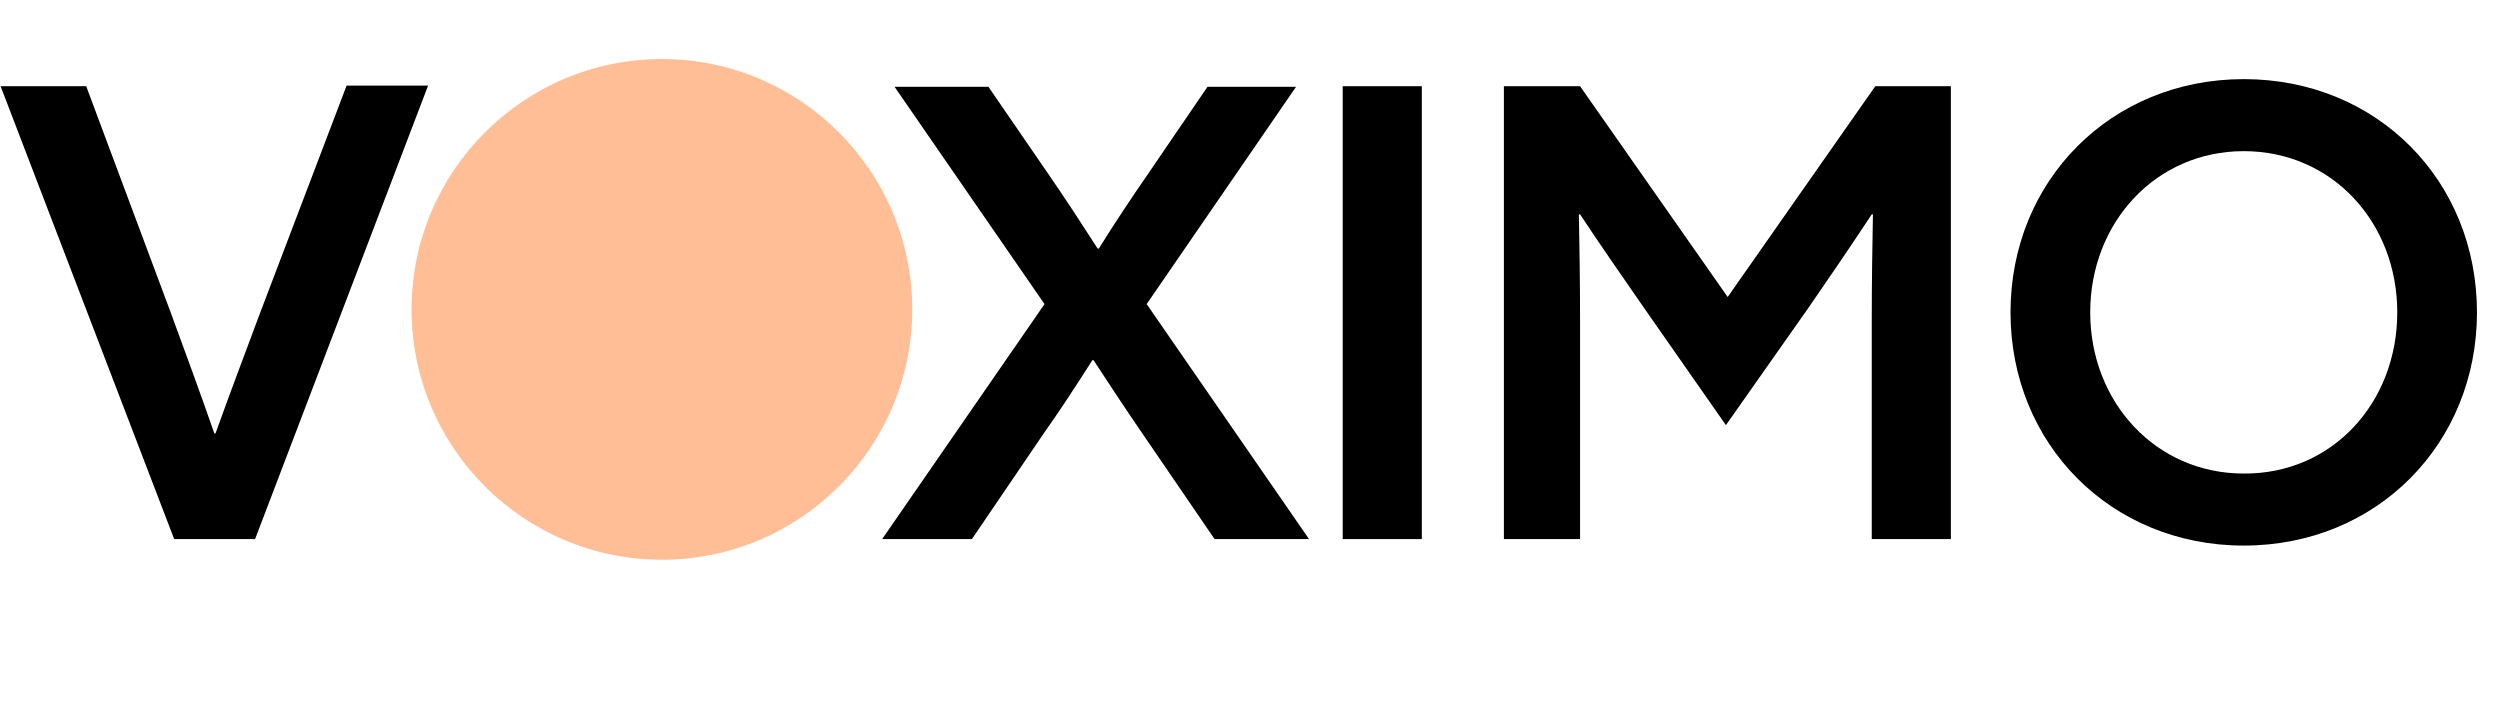 <svg xmlns="http://www.w3.org/2000/svg" version="1.1" xmlns:xlink="http://www.w3.org/1999/xlink" width="423.4" height="119"><svg version="1.1" id="SvgjsSvg1001" xmlns="http://www.w3.org/2000/svg" xmlns:xlink="http://www.w3.org/1999/xlink" x="0px" y="0px" viewBox="0 0 423.4 119" style="enable-background:new 0 0 423.4 119;" xml:space="preserve">
<style type="text/css">
	.st0{fill:#FFBE96;}
</style>
<g>
	<g>
		<path d="M0.1,14.6h14.5l14.3,38.3c2.5,6.8,5,13.6,7.4,20.5h0.2c2.5-7,5.1-13.8,7.7-20.8l14.5-38.1h13.8L43.2,91.3H29.5L0.1,14.6z"></path>
	</g>
	<g>
		<path d="M176.9,51.5l-25.4-36.8h15.9l10.1,14.7c2.9,4.2,5.7,8.5,8.4,12.7h0.2c2.6-4.2,5.6-8.7,8.3-12.6l10.1-14.8h15l-25.3,36.8
			l27.5,39.8h-16l-12.1-17.7c-2.9-4.2-5.7-8.5-8.4-12.6H185c-2.6,4.1-5.4,8.4-8.3,12.5l-12.1,17.8h-15.2L176.9,51.5z"></path>
	</g>
	<g>
		<path d="M227.4,14.6h13.4v76.7h-13.4V14.6z"></path>
	</g>
	<g>
		<path d="M254.7,14.6h12.9l25,35.7l25-35.7h12.8v76.7H317v-37c0-6.4,0.1-12.8,0.2-18H317c-3.5,5.3-7.1,10.6-10.7,15.8l-14,19.9
			l-13.9-19.9c-3.6-5.2-7.3-10.5-10.8-15.8h-0.2c0.1,5.2,0.2,11.6,0.2,18v37h-12.9V14.6z"></path>
	</g>
	<g>
		<path d="M340.5,52.9c0-22.3,17-39.5,39.5-39.5c22.6,0,39.5,17.2,39.5,39.5c0,22.2-16.9,39.5-39.5,39.5
			C357.5,92.4,340.5,75.2,340.5,52.9z M406,52.9c0-15.2-11-27.3-26-27.3c-14.9,0-26,12.1-26,27.3c0,15.2,11.1,27.3,26,27.3
			C395,80.3,406,68.2,406,52.9z"></path>
	</g>
</g>
<path class="st0" d="M112.1,94.8c23.4,0,42.4-19,42.4-42.4S135.5,10,112.1,10S69.7,29,69.7,52.4S88.7,94.8,112.1,94.8"></path>
</svg><style>@media (prefers-color-scheme: light) { :root { filter: none; } }
@media (prefers-color-scheme: dark) { :root { filter: none; } }
</style></svg>
